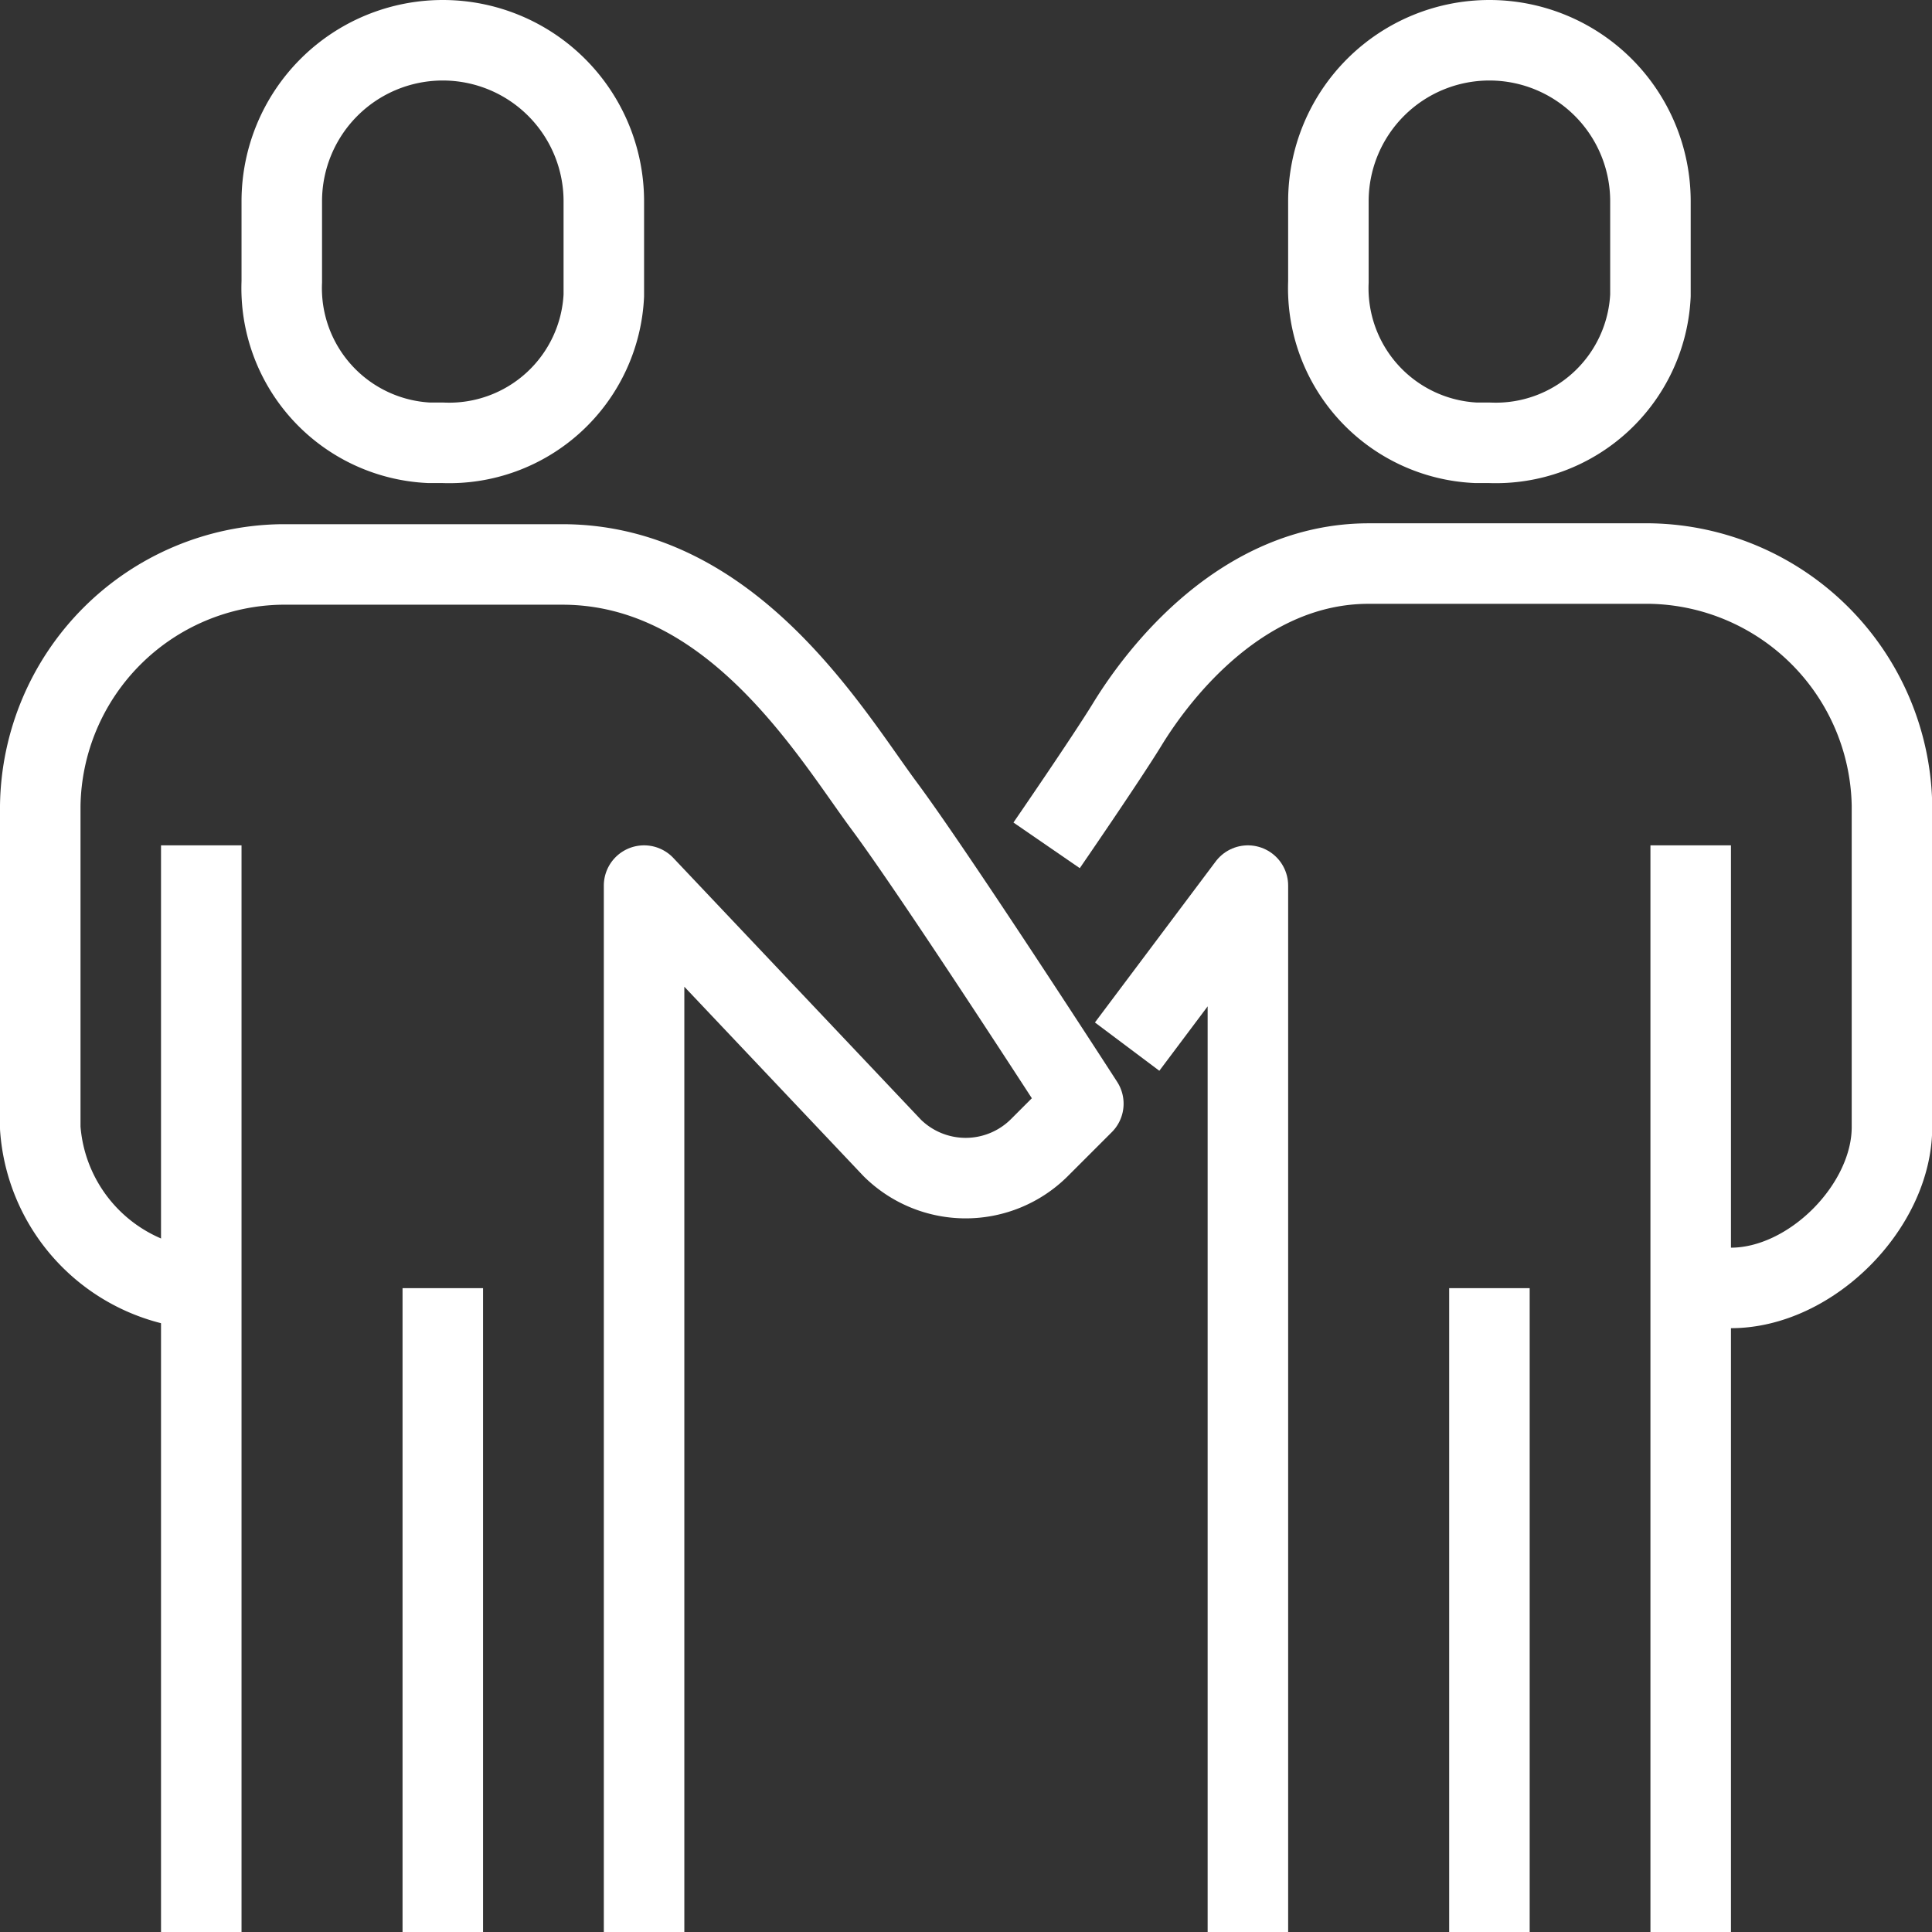 <svg id="Ebene_1" data-name="Ebene 1" xmlns="http://www.w3.org/2000/svg" viewBox="0 0 87.35 87.35"><rect x="0" y="0" width="87.35" height="87.35" fill="#333333" stroke="none"/><defs><style>.cls-1{fill:none;stroke:#fff;stroke-linejoin:round;stroke-width:3.64px;}</style></defs><g id="Gruppe_136" data-name="Gruppe 136"><path id="Pfad_231" data-name="Pfad 231" class="cls-1" d="M300.7,433.32s2.69-3.91,3.64-5.46c1.44-2.36,5.23-7.28,10.92-7.28H328a11.13,11.13,0,0,1,10.92,10.92v14.56c0,3.57-3.65,7.27-7.28,7.27h-1.82" transform="translate(-253.38 -395.1)"/><path id="Pfad_232" data-name="Pfad 232" class="cls-1" d="M309.8,482.45V435.14l-5.46,7.28" transform="translate(-253.38 -395.1)"/><line id="Linie_28" data-name="Linie 28" class="cls-1" x1="76.44" y1="38.22" x2="76.44" y2="87.35"/><line id="Linie_29" data-name="Linie 29" class="cls-1" x1="67.34" y1="58.24" x2="67.34" y2="87.35"/><path id="Pfad_233" data-name="Pfad 233" class="cls-1" d="M282.5,482.45V435.14L293.72,447a4.72,4.72,0,0,0,6.64,0l2-2s-6.61-10.24-9-13.46-6.86-10.92-14.56-10.92H266.12a11.07,11.07,0,0,0-10.92,10.92v14.56a7.85,7.85,0,0,0,7.28,7.28" transform="translate(-253.38 -395.1)"/><line id="Linie_30" data-name="Linie 30" class="cls-1" x1="9.1" y1="38.22" x2="9.1" y2="87.35"/><line id="Linie_31" data-name="Linie 31" class="cls-1" x1="20.02" y1="58.24" x2="20.02" y2="87.35"/><path id="Pfad_234" data-name="Pfad 234" class="cls-1" d="M273.4,415.12a7,7,0,0,0,7.28-6.66c0-.21,0-.42,0-.62V404.2a7.28,7.28,0,0,0-14.56,0v3.64a7,7,0,0,0,6.66,7.28Z" transform="translate(-253.38 -395.1)"/><path id="Pfad_235" data-name="Pfad 235" class="cls-1" d="M320.72,415.12a7,7,0,0,0,7.28-6.66c0-.21,0-.42,0-.62V404.2a7.28,7.28,0,0,0-14.56,0v3.64a7,7,0,0,0,6.67,7.28Z" transform="translate(-253.38 -395.1)"/></g></svg>
